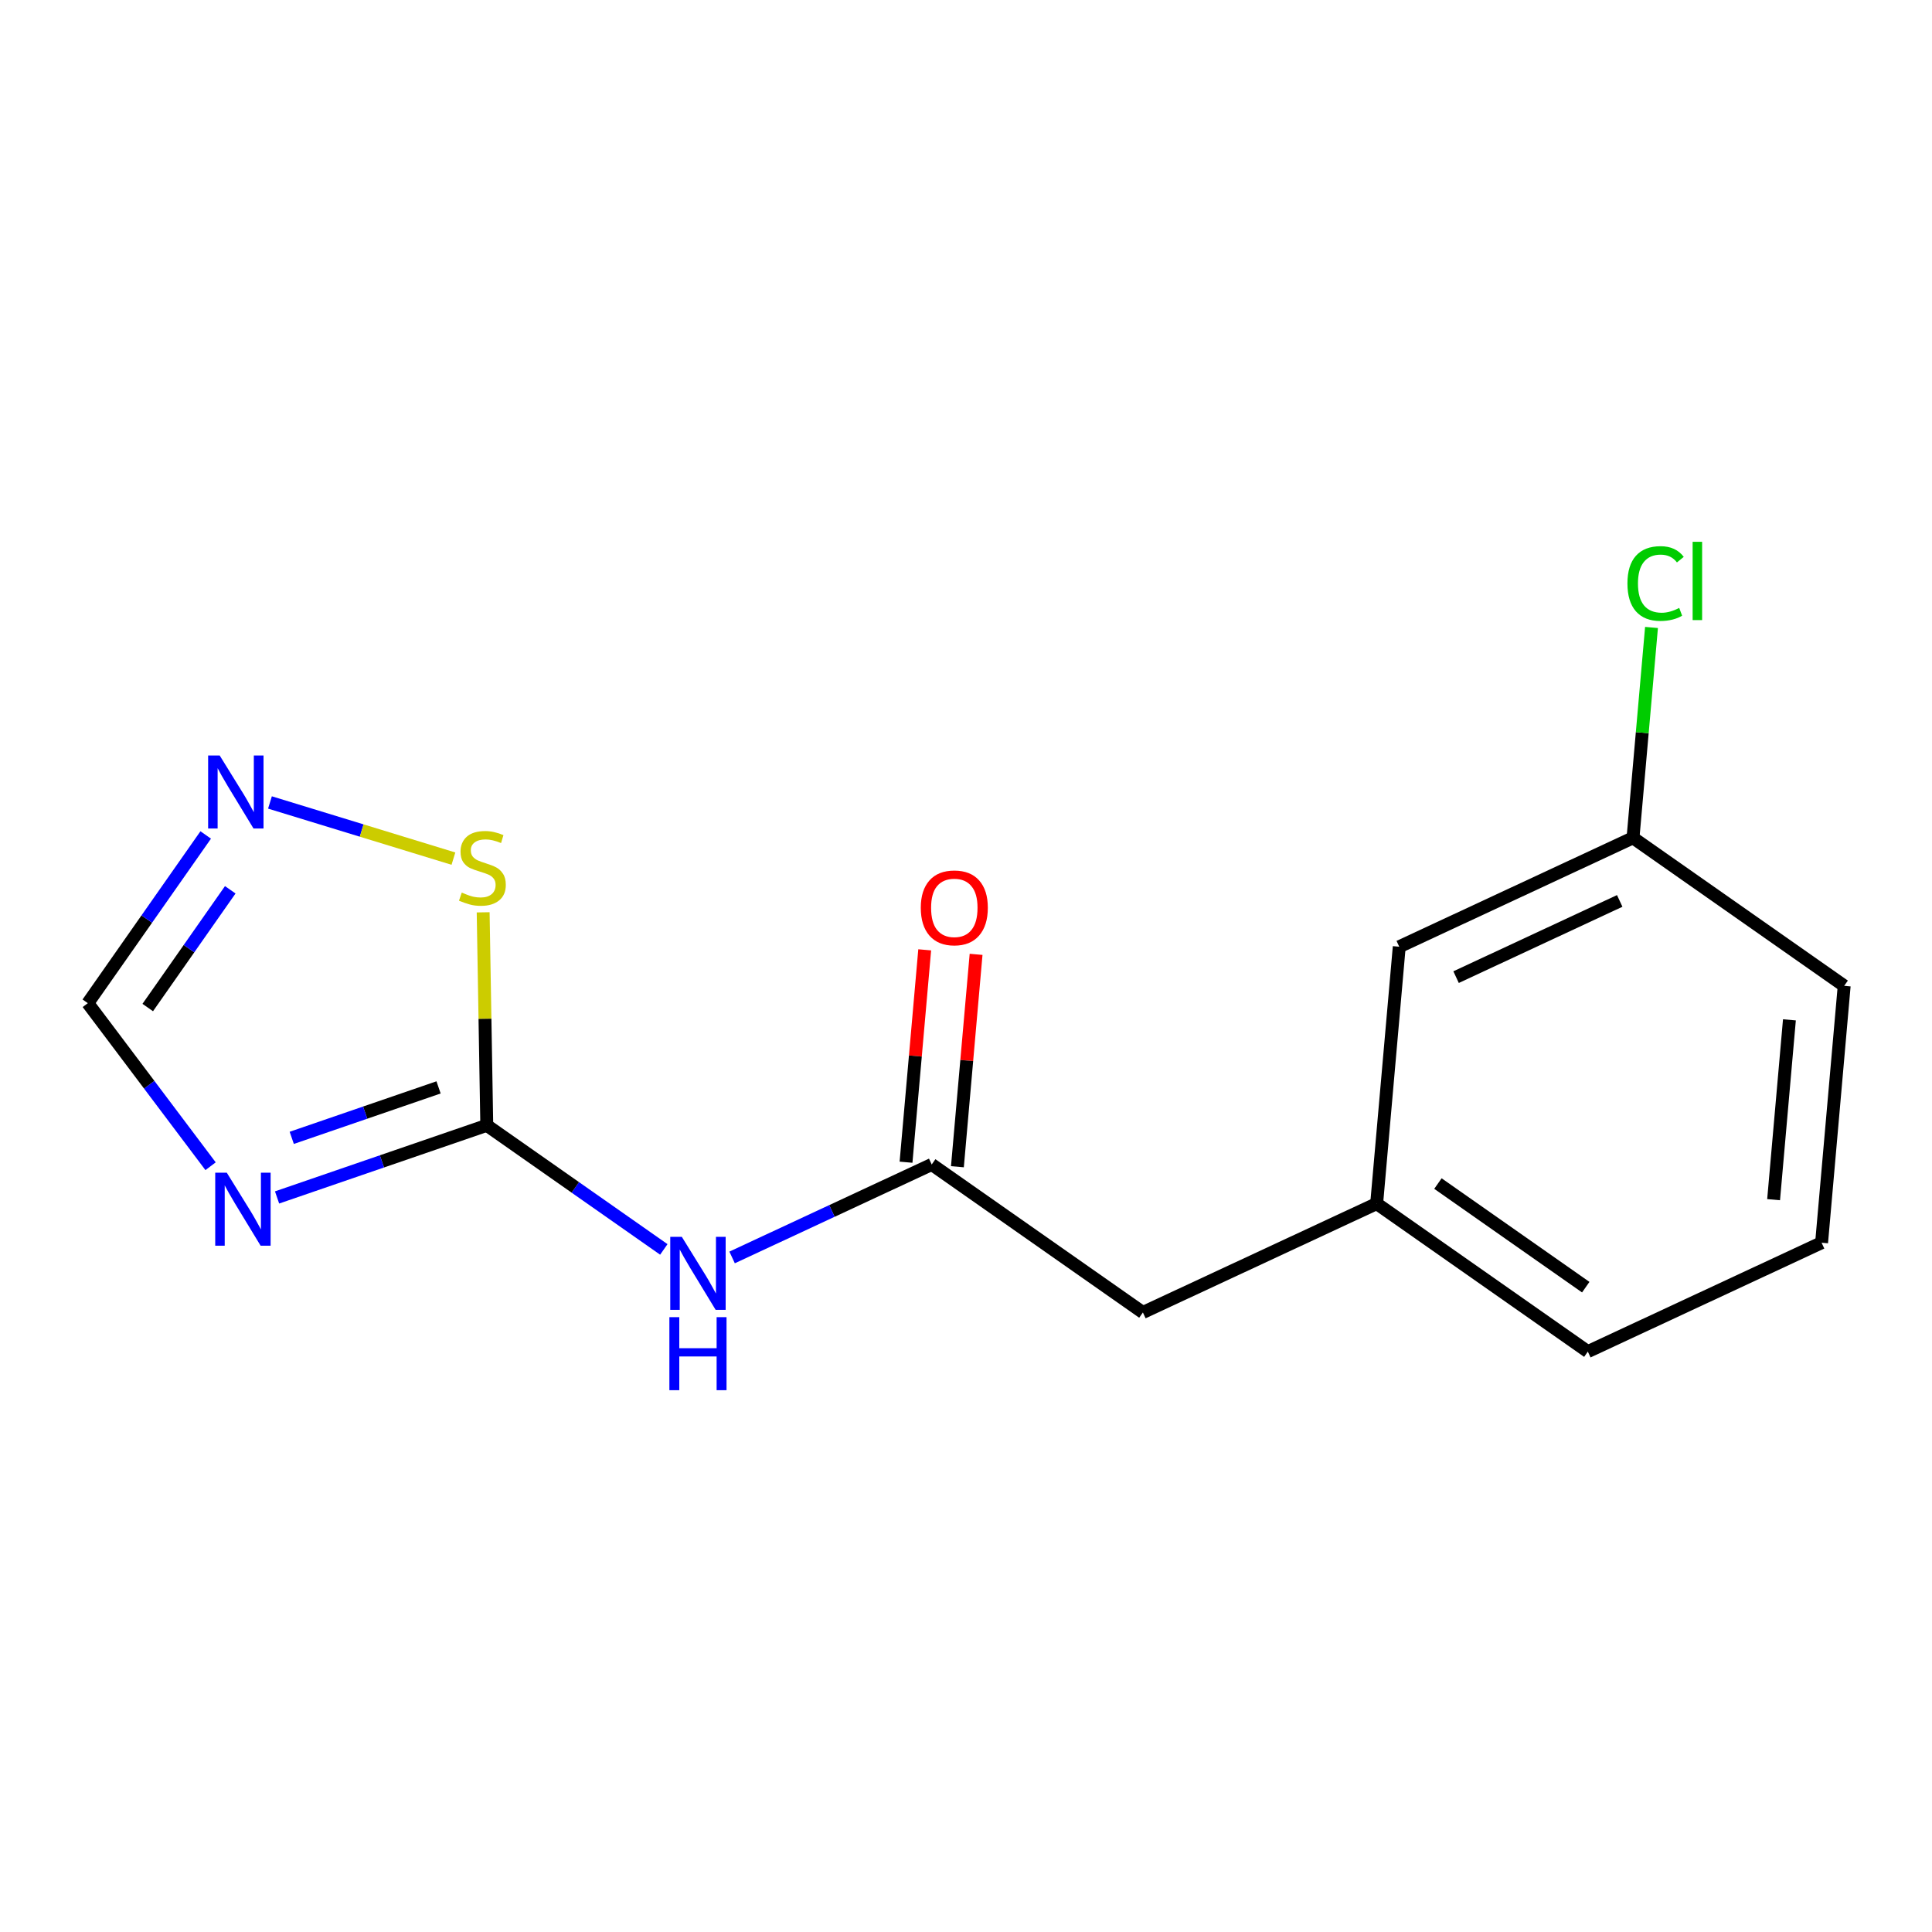 <?xml version='1.0' encoding='iso-8859-1'?>
<svg version='1.1' baseProfile='full'
              xmlns='http://www.w3.org/2000/svg'
                      xmlns:rdkit='http://www.rdkit.org/xml'
                      xmlns:xlink='http://www.w3.org/1999/xlink'
                  xml:space='preserve'
width='300px' height='300px' viewBox='0 0 300 300'>
<!-- END OF HEADER -->
<rect style='opacity:1.0;fill:#FFFFFF;stroke:none' width='300' height='300' x='0' y='0'> </rect>
<rect style='opacity:1.0;fill:#FFFFFF;stroke:none' width='300' height='300' x='0' y='0'> </rect>
<path class='bond-0 atom-0 atom-1' d='M 143.588,147.49 L 142.138,163.979' style='fill:none;fill-rule:evenodd;stroke:#FF0000;stroke-width:2.0px;stroke-linecap:butt;stroke-linejoin:miter;stroke-opacity:1' />
<path class='bond-0 atom-0 atom-1' d='M 142.138,163.979 L 140.688,180.467' style='fill:none;fill-rule:evenodd;stroke:#000000;stroke-width:2.0px;stroke-linecap:butt;stroke-linejoin:miter;stroke-opacity:1' />
<path class='bond-0 atom-0 atom-1' d='M 151.566,148.191 L 150.116,164.68' style='fill:none;fill-rule:evenodd;stroke:#FF0000;stroke-width:2.0px;stroke-linecap:butt;stroke-linejoin:miter;stroke-opacity:1' />
<path class='bond-0 atom-0 atom-1' d='M 150.116,164.68 L 148.666,181.169' style='fill:none;fill-rule:evenodd;stroke:#000000;stroke-width:2.0px;stroke-linecap:butt;stroke-linejoin:miter;stroke-opacity:1' />
<path class='bond-1 atom-1 atom-2' d='M 144.677,180.818 L 177.468,203.8' style='fill:none;fill-rule:evenodd;stroke:#000000;stroke-width:2.0px;stroke-linecap:butt;stroke-linejoin:miter;stroke-opacity:1' />
<path class='bond-9 atom-1 atom-10' d='M 144.677,180.818 L 129.178,188.037' style='fill:none;fill-rule:evenodd;stroke:#000000;stroke-width:2.0px;stroke-linecap:butt;stroke-linejoin:miter;stroke-opacity:1' />
<path class='bond-9 atom-1 atom-10' d='M 129.178,188.037 L 113.68,195.255' style='fill:none;fill-rule:evenodd;stroke:#0000FF;stroke-width:2.0px;stroke-linecap:butt;stroke-linejoin:miter;stroke-opacity:1' />
<path class='bond-2 atom-2 atom-3' d='M 177.468,203.8 L 213.766,186.894' style='fill:none;fill-rule:evenodd;stroke:#000000;stroke-width:2.0px;stroke-linecap:butt;stroke-linejoin:miter;stroke-opacity:1' />
<path class='bond-3 atom-3 atom-4' d='M 213.766,186.894 L 246.557,209.876' style='fill:none;fill-rule:evenodd;stroke:#000000;stroke-width:2.0px;stroke-linecap:butt;stroke-linejoin:miter;stroke-opacity:1' />
<path class='bond-3 atom-3 atom-4' d='M 223.281,183.783 L 246.235,199.871' style='fill:none;fill-rule:evenodd;stroke:#000000;stroke-width:2.0px;stroke-linecap:butt;stroke-linejoin:miter;stroke-opacity:1' />
<path class='bond-15 atom-9 atom-3' d='M 217.274,147.005 L 213.766,186.894' style='fill:none;fill-rule:evenodd;stroke:#000000;stroke-width:2.0px;stroke-linecap:butt;stroke-linejoin:miter;stroke-opacity:1' />
<path class='bond-4 atom-4 atom-5' d='M 246.557,209.876 L 282.856,192.969' style='fill:none;fill-rule:evenodd;stroke:#000000;stroke-width:2.0px;stroke-linecap:butt;stroke-linejoin:miter;stroke-opacity:1' />
<path class='bond-5 atom-5 atom-6' d='M 282.856,192.969 L 286.364,153.081' style='fill:none;fill-rule:evenodd;stroke:#000000;stroke-width:2.0px;stroke-linecap:butt;stroke-linejoin:miter;stroke-opacity:1' />
<path class='bond-5 atom-5 atom-6' d='M 275.404,186.285 L 277.86,158.362' style='fill:none;fill-rule:evenodd;stroke:#000000;stroke-width:2.0px;stroke-linecap:butt;stroke-linejoin:miter;stroke-opacity:1' />
<path class='bond-6 atom-6 atom-7' d='M 286.364,153.081 L 253.573,130.098' style='fill:none;fill-rule:evenodd;stroke:#000000;stroke-width:2.0px;stroke-linecap:butt;stroke-linejoin:miter;stroke-opacity:1' />
<path class='bond-7 atom-7 atom-8' d='M 253.573,130.098 L 255.009,113.766' style='fill:none;fill-rule:evenodd;stroke:#000000;stroke-width:2.0px;stroke-linecap:butt;stroke-linejoin:miter;stroke-opacity:1' />
<path class='bond-7 atom-7 atom-8' d='M 255.009,113.766 L 256.445,97.433' style='fill:none;fill-rule:evenodd;stroke:#00CC00;stroke-width:2.0px;stroke-linecap:butt;stroke-linejoin:miter;stroke-opacity:1' />
<path class='bond-8 atom-7 atom-9' d='M 253.573,130.098 L 217.274,147.005' style='fill:none;fill-rule:evenodd;stroke:#000000;stroke-width:2.0px;stroke-linecap:butt;stroke-linejoin:miter;stroke-opacity:1' />
<path class='bond-8 atom-7 atom-9' d='M 251.509,139.894 L 226.1,151.729' style='fill:none;fill-rule:evenodd;stroke:#000000;stroke-width:2.0px;stroke-linecap:butt;stroke-linejoin:miter;stroke-opacity:1' />
<path class='bond-10 atom-10 atom-11' d='M 103.077,194.009 L 89.332,184.376' style='fill:none;fill-rule:evenodd;stroke:#0000FF;stroke-width:2.0px;stroke-linecap:butt;stroke-linejoin:miter;stroke-opacity:1' />
<path class='bond-10 atom-10 atom-11' d='M 89.332,184.376 L 75.587,174.742' style='fill:none;fill-rule:evenodd;stroke:#000000;stroke-width:2.0px;stroke-linecap:butt;stroke-linejoin:miter;stroke-opacity:1' />
<path class='bond-11 atom-11 atom-12' d='M 75.587,174.742 L 59.305,180.341' style='fill:none;fill-rule:evenodd;stroke:#000000;stroke-width:2.0px;stroke-linecap:butt;stroke-linejoin:miter;stroke-opacity:1' />
<path class='bond-11 atom-11 atom-12' d='M 59.305,180.341 L 43.022,185.939' style='fill:none;fill-rule:evenodd;stroke:#0000FF;stroke-width:2.0px;stroke-linecap:butt;stroke-linejoin:miter;stroke-opacity:1' />
<path class='bond-11 atom-11 atom-12' d='M 68.099,168.849 L 56.701,172.768' style='fill:none;fill-rule:evenodd;stroke:#000000;stroke-width:2.0px;stroke-linecap:butt;stroke-linejoin:miter;stroke-opacity:1' />
<path class='bond-11 atom-11 atom-12' d='M 56.701,172.768 L 45.303,176.686' style='fill:none;fill-rule:evenodd;stroke:#0000FF;stroke-width:2.0px;stroke-linecap:butt;stroke-linejoin:miter;stroke-opacity:1' />
<path class='bond-16 atom-15 atom-11' d='M 75.025,141.665 L 75.306,158.204' style='fill:none;fill-rule:evenodd;stroke:#CCCC00;stroke-width:2.0px;stroke-linecap:butt;stroke-linejoin:miter;stroke-opacity:1' />
<path class='bond-16 atom-15 atom-11' d='M 75.306,158.204 L 75.587,174.742' style='fill:none;fill-rule:evenodd;stroke:#000000;stroke-width:2.0px;stroke-linecap:butt;stroke-linejoin:miter;stroke-opacity:1' />
<path class='bond-12 atom-12 atom-13' d='M 32.698,181.091 L 23.167,168.431' style='fill:none;fill-rule:evenodd;stroke:#0000FF;stroke-width:2.0px;stroke-linecap:butt;stroke-linejoin:miter;stroke-opacity:1' />
<path class='bond-12 atom-12 atom-13' d='M 23.167,168.431 L 13.636,155.772' style='fill:none;fill-rule:evenodd;stroke:#000000;stroke-width:2.0px;stroke-linecap:butt;stroke-linejoin:miter;stroke-opacity:1' />
<path class='bond-13 atom-13 atom-14' d='M 13.636,155.772 L 22.79,142.712' style='fill:none;fill-rule:evenodd;stroke:#000000;stroke-width:2.0px;stroke-linecap:butt;stroke-linejoin:miter;stroke-opacity:1' />
<path class='bond-13 atom-13 atom-14' d='M 22.79,142.712 L 31.943,129.652' style='fill:none;fill-rule:evenodd;stroke:#0000FF;stroke-width:2.0px;stroke-linecap:butt;stroke-linejoin:miter;stroke-opacity:1' />
<path class='bond-13 atom-13 atom-14' d='M 22.941,156.45 L 29.348,147.308' style='fill:none;fill-rule:evenodd;stroke:#000000;stroke-width:2.0px;stroke-linecap:butt;stroke-linejoin:miter;stroke-opacity:1' />
<path class='bond-13 atom-13 atom-14' d='M 29.348,147.308 L 35.755,138.167' style='fill:none;fill-rule:evenodd;stroke:#0000FF;stroke-width:2.0px;stroke-linecap:butt;stroke-linejoin:miter;stroke-opacity:1' />
<path class='bond-14 atom-14 atom-15' d='M 41.92,124.605 L 56.164,128.966' style='fill:none;fill-rule:evenodd;stroke:#0000FF;stroke-width:2.0px;stroke-linecap:butt;stroke-linejoin:miter;stroke-opacity:1' />
<path class='bond-14 atom-14 atom-15' d='M 56.164,128.966 L 70.408,133.328' style='fill:none;fill-rule:evenodd;stroke:#CCCC00;stroke-width:2.0px;stroke-linecap:butt;stroke-linejoin:miter;stroke-opacity:1' />
<path  class='atom-0' d='M 142.979 140.961
Q 142.979 138.238, 144.325 136.717
Q 145.67 135.195, 148.185 135.195
Q 150.699 135.195, 152.045 136.717
Q 153.39 138.238, 153.39 140.961
Q 153.39 143.716, 152.029 145.286
Q 150.667 146.84, 148.185 146.84
Q 145.686 146.84, 144.325 145.286
Q 142.979 143.732, 142.979 140.961
M 148.185 145.558
Q 149.915 145.558, 150.844 144.405
Q 151.789 143.236, 151.789 140.961
Q 151.789 138.735, 150.844 137.614
Q 149.915 136.477, 148.185 136.477
Q 146.455 136.477, 145.51 137.598
Q 144.581 138.719, 144.581 140.961
Q 144.581 143.252, 145.51 144.405
Q 146.455 145.558, 148.185 145.558
' fill='#FF0000'/>
<path  class='atom-8' d='M 252.708 90.602
Q 252.708 87.783, 254.021 86.309
Q 255.351 84.82, 257.865 84.82
Q 260.204 84.82, 261.453 86.47
L 260.396 87.335
Q 259.483 86.133, 257.865 86.133
Q 256.152 86.133, 255.239 87.286
Q 254.342 88.424, 254.342 90.602
Q 254.342 92.844, 255.271 93.998
Q 256.216 95.151, 258.042 95.151
Q 259.291 95.151, 260.748 94.398
L 261.197 95.599
Q 260.604 95.984, 259.707 96.208
Q 258.81 96.432, 257.817 96.432
Q 255.351 96.432, 254.021 94.927
Q 252.708 93.421, 252.708 90.602
' fill='#00CC00'/>
<path  class='atom-8' d='M 262.831 84.131
L 264.304 84.131
L 264.304 96.288
L 262.831 96.288
L 262.831 84.131
' fill='#00CC00'/>
<path  class='atom-10' d='M 105.872 192.055
L 109.588 198.061
Q 109.956 198.654, 110.549 199.727
Q 111.141 200.8, 111.173 200.864
L 111.173 192.055
L 112.679 192.055
L 112.679 203.395
L 111.125 203.395
L 107.137 196.828
Q 106.672 196.059, 106.176 195.178
Q 105.695 194.297, 105.551 194.025
L 105.551 203.395
L 104.078 203.395
L 104.078 192.055
L 105.872 192.055
' fill='#0000FF'/>
<path  class='atom-10' d='M 103.942 204.529
L 105.479 204.529
L 105.479 209.35
L 111.277 209.35
L 111.277 204.529
L 112.815 204.529
L 112.815 215.869
L 111.277 215.869
L 111.277 210.631
L 105.479 210.631
L 105.479 215.869
L 103.942 215.869
L 103.942 204.529
' fill='#0000FF'/>
<path  class='atom-12' d='M 35.214 182.092
L 38.93 188.099
Q 39.298 188.691, 39.891 189.764
Q 40.483 190.838, 40.515 190.902
L 40.515 182.092
L 42.021 182.092
L 42.021 193.432
L 40.467 193.432
L 36.479 186.865
Q 36.015 186.096, 35.518 185.216
Q 35.038 184.335, 34.893 184.062
L 34.893 193.432
L 33.42 193.432
L 33.42 182.092
L 35.214 182.092
' fill='#0000FF'/>
<path  class='atom-14' d='M 34.112 117.311
L 37.828 123.317
Q 38.196 123.91, 38.789 124.983
Q 39.382 126.056, 39.414 126.12
L 39.414 117.311
L 40.919 117.311
L 40.919 128.651
L 39.365 128.651
L 35.377 122.084
Q 34.913 121.315, 34.416 120.434
Q 33.936 119.553, 33.792 119.281
L 33.792 128.651
L 32.318 128.651
L 32.318 117.311
L 34.112 117.311
' fill='#0000FF'/>
<path  class='atom-15' d='M 71.703 138.598
Q 71.831 138.646, 72.36 138.87
Q 72.888 139.094, 73.465 139.238
Q 74.058 139.366, 74.634 139.366
Q 75.707 139.366, 76.332 138.854
Q 76.957 138.325, 76.957 137.412
Q 76.957 136.788, 76.636 136.403
Q 76.332 136.019, 75.852 135.811
Q 75.371 135.602, 74.57 135.362
Q 73.561 135.058, 72.952 134.77
Q 72.36 134.481, 71.927 133.873
Q 71.511 133.264, 71.511 132.239
Q 71.511 130.813, 72.472 129.932
Q 73.449 129.051, 75.371 129.051
Q 76.684 129.051, 78.174 129.676
L 77.806 130.909
Q 76.444 130.349, 75.419 130.349
Q 74.314 130.349, 73.705 130.813
Q 73.097 131.262, 73.112 132.047
Q 73.112 132.655, 73.417 133.024
Q 73.737 133.392, 74.186 133.6
Q 74.65 133.809, 75.419 134.049
Q 76.444 134.369, 77.053 134.69
Q 77.661 135.01, 78.094 135.667
Q 78.542 136.307, 78.542 137.412
Q 78.542 138.982, 77.485 139.831
Q 76.444 140.664, 74.698 140.664
Q 73.689 140.664, 72.92 140.44
Q 72.168 140.231, 71.271 139.863
L 71.703 138.598
' fill='#CCCC00'/>
</svg>
